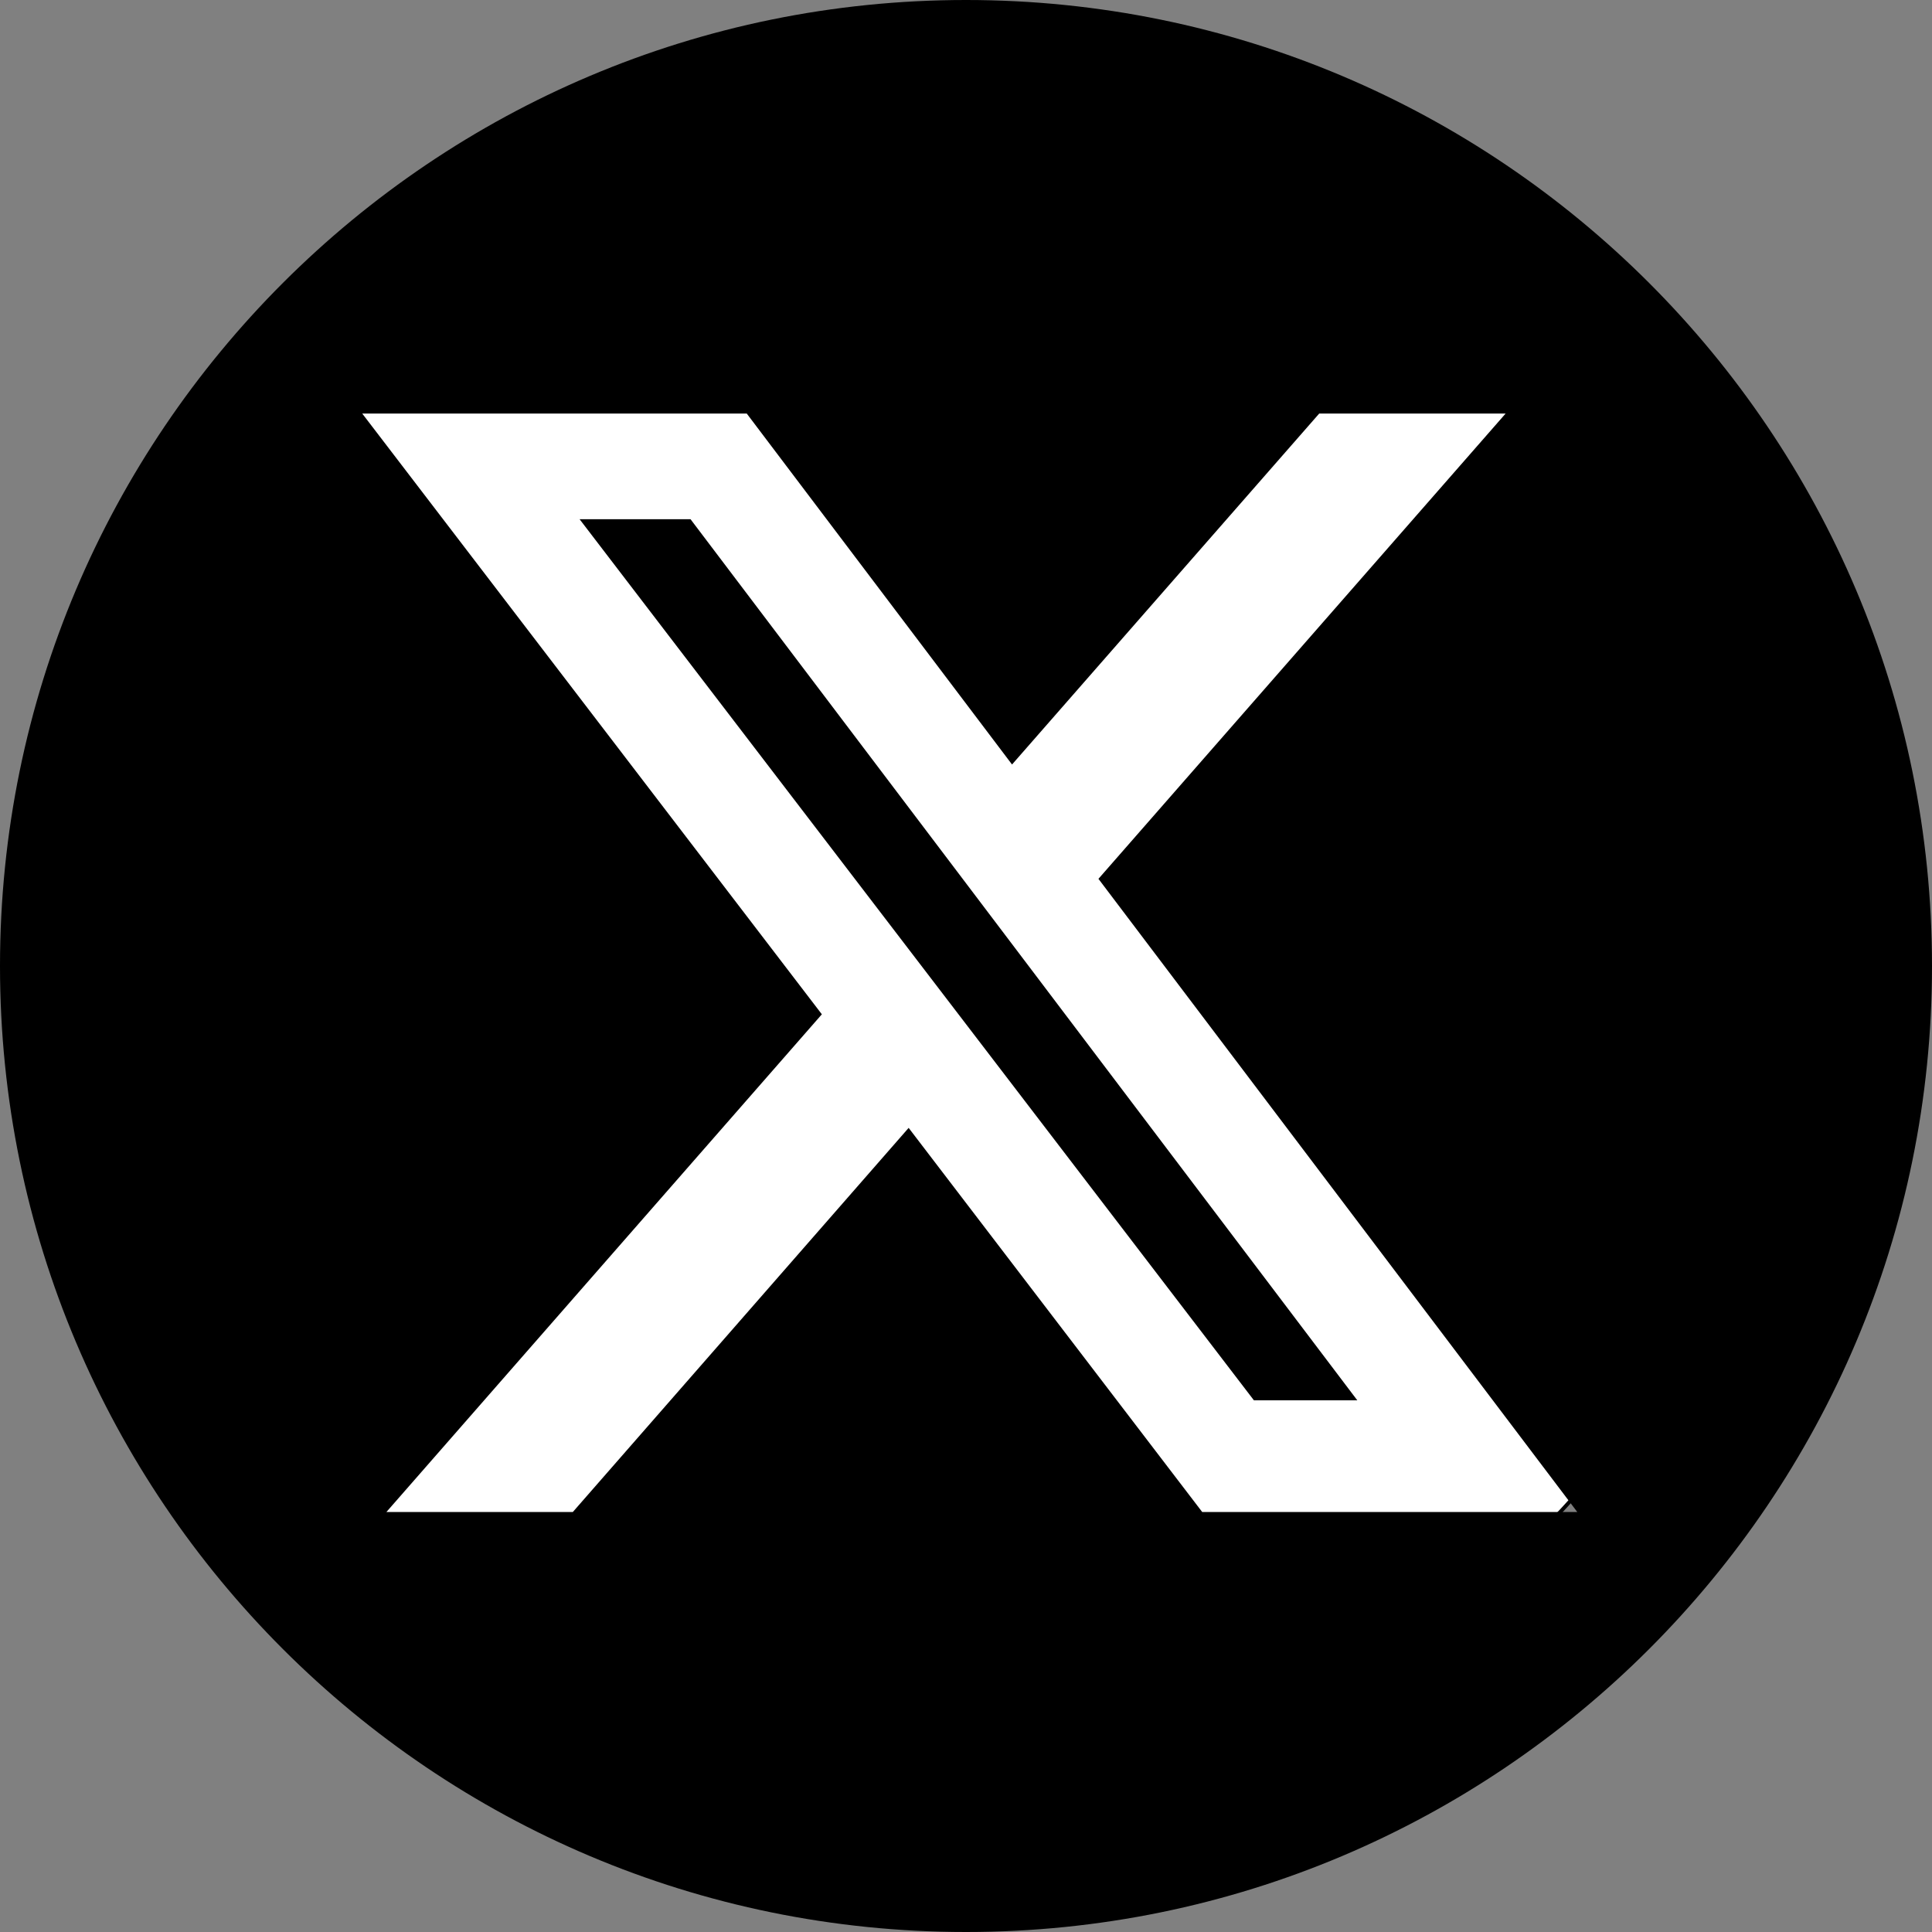 <?xml version="1.0" encoding="utf-8"?>
<!-- Generator: Adobe Illustrator 24.1.0, SVG Export Plug-In . SVG Version: 6.00 Build 0)  -->
<svg version="1.1" id="Layer_1" xmlns="http://www.w3.org/2000/svg" xmlns:xlink="http://www.w3.org/1999/xlink" x="0px" y="0px"
	 viewBox="0 0 512 512" style="enable-background:new 0 0 512 512;" xml:space="preserve">
<rect x="0" y="0" width="512" height="512" fill="#808080" stroke="none"/>
<style type="text/css">
	.st0{fill:#FFFFFF;stroke:#000000;stroke-miterlimit:10;}
</style>
<ellipse class="st0" cx="256" cy="252.5" rx="216" ry="216.5"/>
<path d="M256,0C114.6,0,0,114.6,0,256s114.6,256,256,256s256-114.6,256-256S397.4,0,256,0z M349.6,109.6H399L291.1,232.9L418,400.7
	h-99.4l-77.8-101.8l-89,101.8h-49.4l115.4-131.9L96,109.6h101.9l70.3,93L349.6,109.6z M332.3,371.1h27.4L183,137.6h-29.4
	L332.3,371.1z"/>
</svg>
